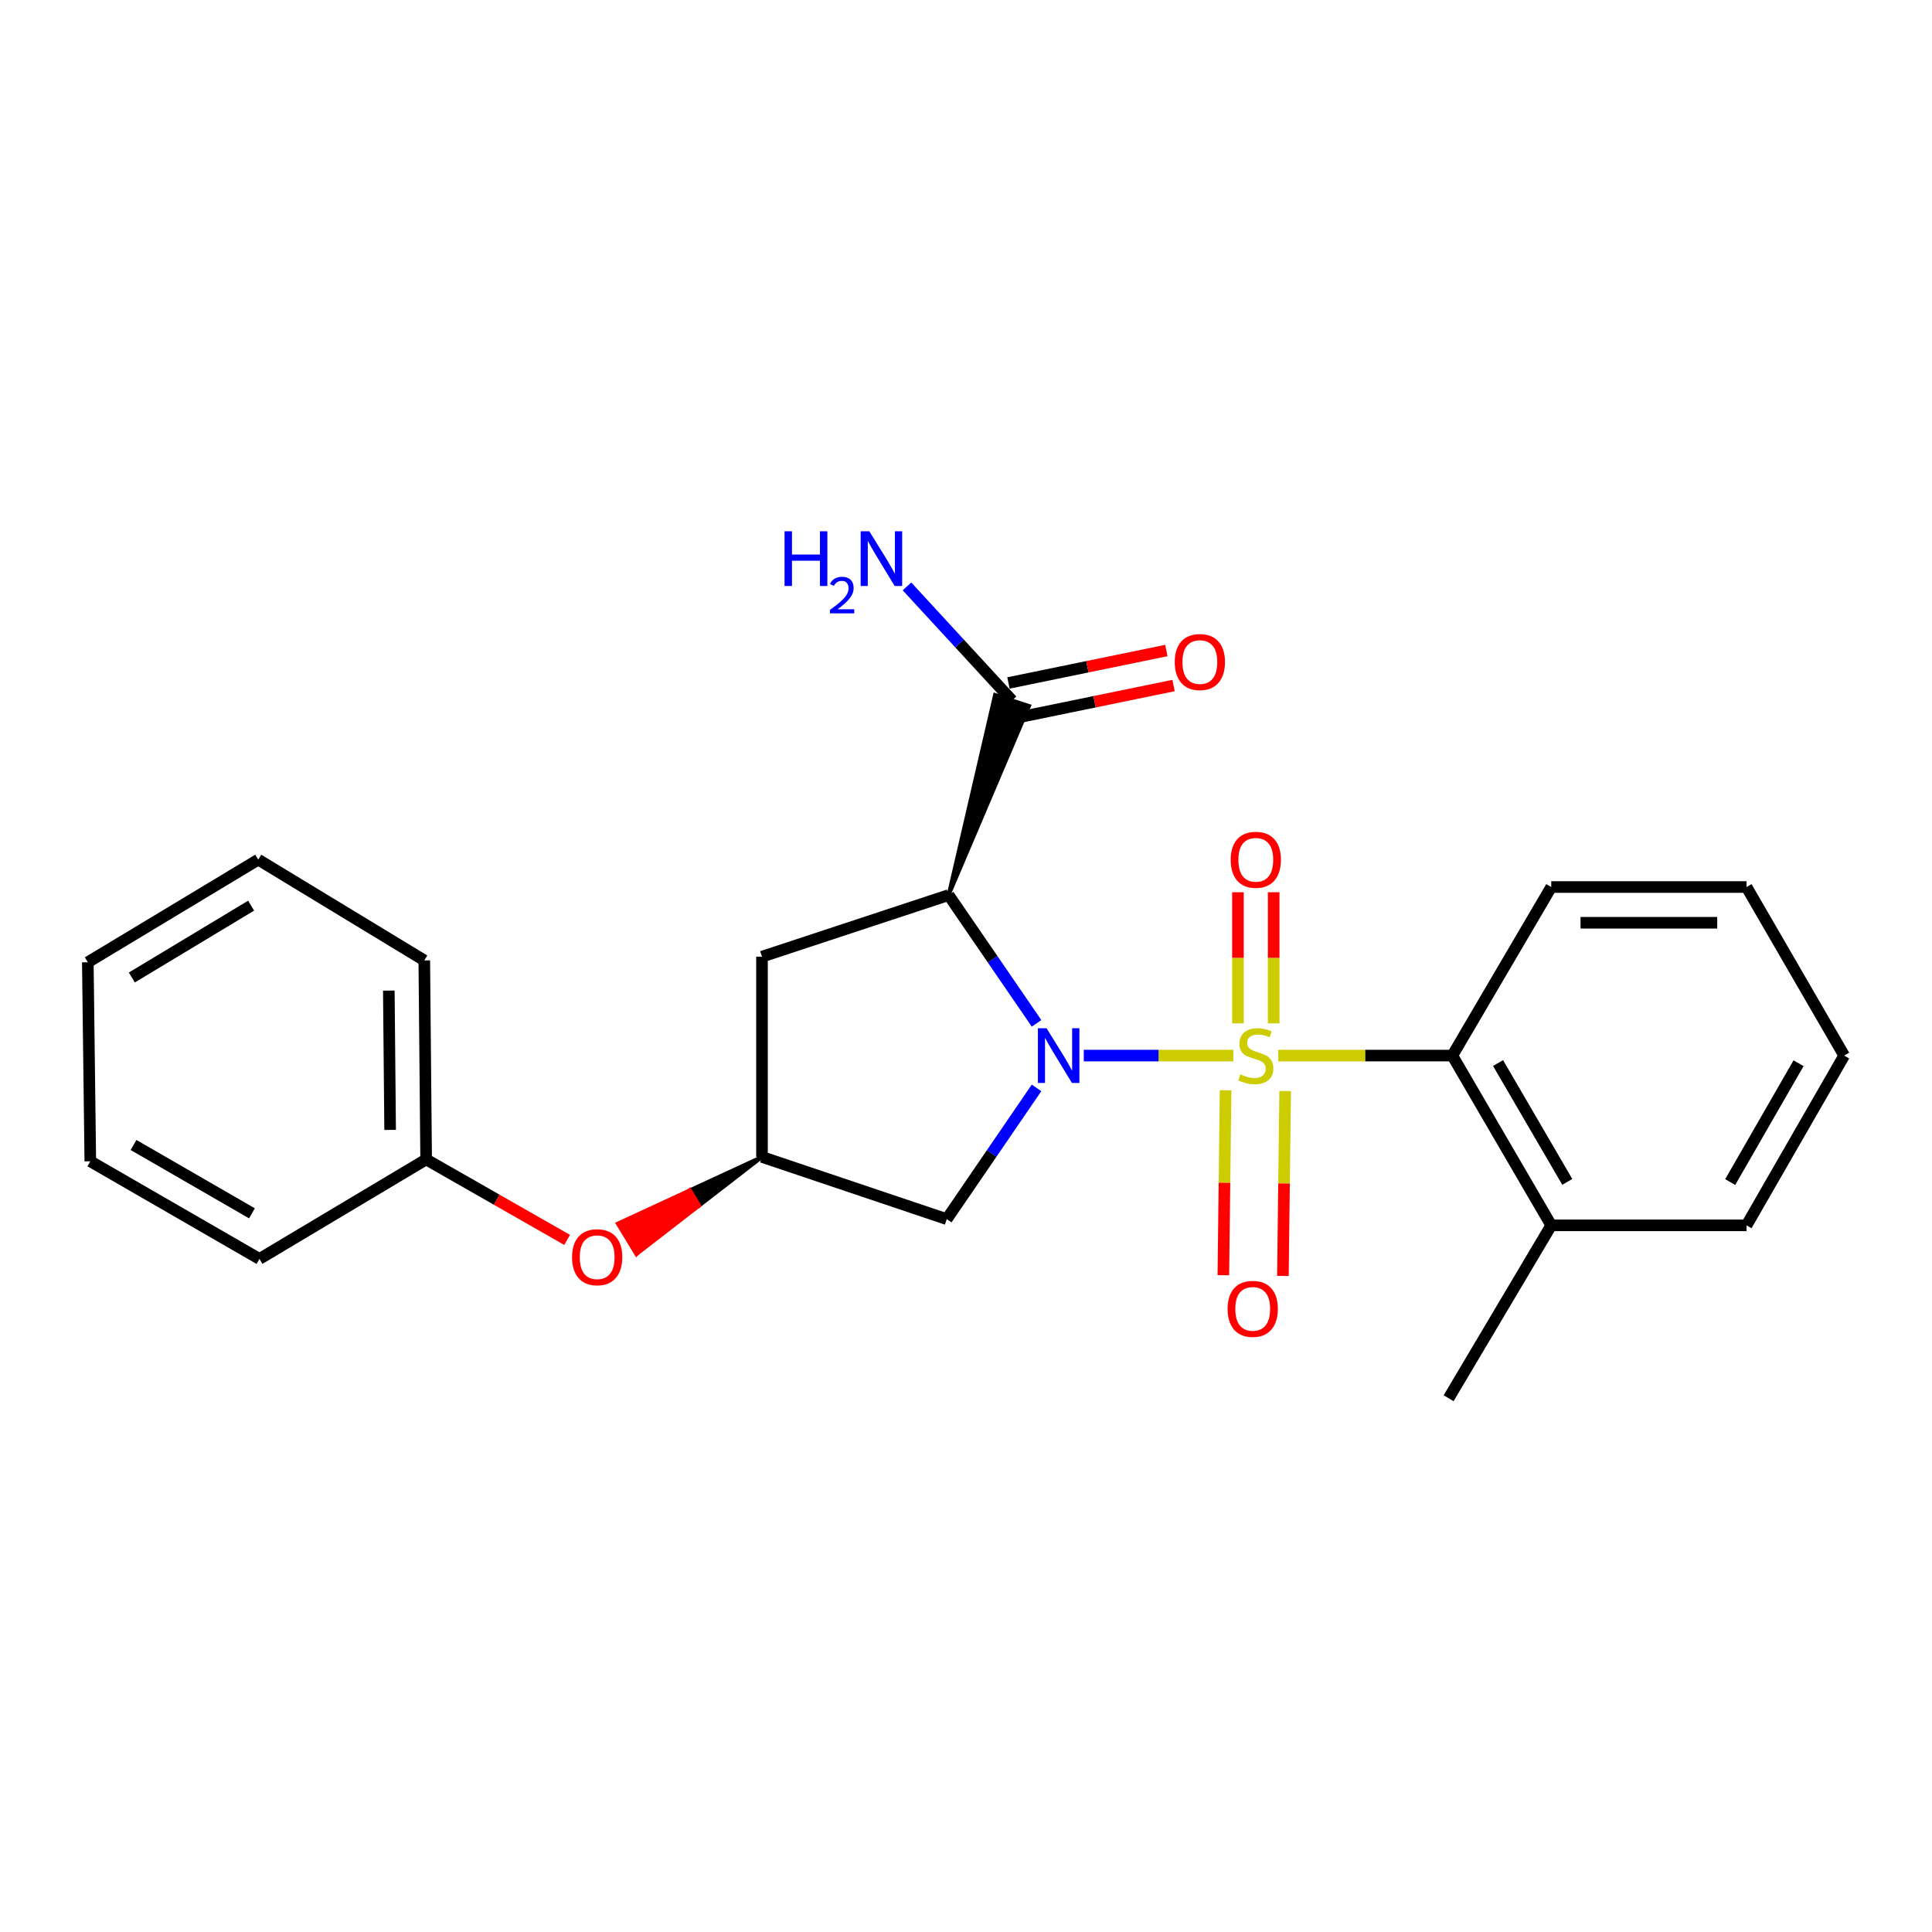 <?xml version='1.0' encoding='iso-8859-1'?>
<svg version='1.1' baseProfile='full'
              xmlns='http://www.w3.org/2000/svg'
                      xmlns:rdkit='http://www.rdkit.org/xml'
                      xmlns:xlink='http://www.w3.org/1999/xlink'
                  xml:space='preserve'
width='1000px' height='1000px' viewBox='0 0 1000 1000'>
<!-- END OF HEADER -->
<rect style='opacity:1.0;fill:#FFFFFF;stroke:none' width='1000' height='1000' x='0' y='0'> </rect>
<path class='bond-0' d='M 638.37,546.365 L 599.663,546.365' style='fill:none;fill-rule:evenodd;stroke:#CCCC00;stroke-width:6px;stroke-linecap:butt;stroke-linejoin:miter;stroke-opacity:1' />
<path class='bond-0' d='M 599.663,546.365 L 560.955,546.365' style='fill:none;fill-rule:evenodd;stroke:#0000FF;stroke-width:6px;stroke-linecap:butt;stroke-linejoin:miter;stroke-opacity:1' />
<path class='bond-2' d='M 661.624,546.365 L 706.676,546.365' style='fill:none;fill-rule:evenodd;stroke:#CCCC00;stroke-width:6px;stroke-linecap:butt;stroke-linejoin:miter;stroke-opacity:1' />
<path class='bond-2' d='M 706.676,546.365 L 751.728,546.365' style='fill:none;fill-rule:evenodd;stroke:#000000;stroke-width:6px;stroke-linecap:butt;stroke-linejoin:miter;stroke-opacity:1' />
<path class='bond-6' d='M 659.251,529.709 L 659.251,495.767' style='fill:none;fill-rule:evenodd;stroke:#CCCC00;stroke-width:6px;stroke-linecap:butt;stroke-linejoin:miter;stroke-opacity:1' />
<path class='bond-6' d='M 659.251,495.767 L 659.251,461.825' style='fill:none;fill-rule:evenodd;stroke:#FF0000;stroke-width:6px;stroke-linecap:butt;stroke-linejoin:miter;stroke-opacity:1' />
<path class='bond-6' d='M 640.751,529.709 L 640.751,495.767' style='fill:none;fill-rule:evenodd;stroke:#CCCC00;stroke-width:6px;stroke-linecap:butt;stroke-linejoin:miter;stroke-opacity:1' />
<path class='bond-6' d='M 640.751,495.767 L 640.751,461.825' style='fill:none;fill-rule:evenodd;stroke:#FF0000;stroke-width:6px;stroke-linecap:butt;stroke-linejoin:miter;stroke-opacity:1' />
<path class='bond-7' d='M 634.365,564.333 L 633.783,612.193' style='fill:none;fill-rule:evenodd;stroke:#CCCC00;stroke-width:6px;stroke-linecap:butt;stroke-linejoin:miter;stroke-opacity:1' />
<path class='bond-7' d='M 633.783,612.193 L 633.201,660.054' style='fill:none;fill-rule:evenodd;stroke:#FF0000;stroke-width:6px;stroke-linecap:butt;stroke-linejoin:miter;stroke-opacity:1' />
<path class='bond-7' d='M 665.195,564.708 L 664.613,612.568' style='fill:none;fill-rule:evenodd;stroke:#CCCC00;stroke-width:6px;stroke-linecap:butt;stroke-linejoin:miter;stroke-opacity:1' />
<path class='bond-7' d='M 664.613,612.568 L 664.032,660.429' style='fill:none;fill-rule:evenodd;stroke:#FF0000;stroke-width:6px;stroke-linecap:butt;stroke-linejoin:miter;stroke-opacity:1' />
<path class='bond-1' d='M 536.519,529.687 L 513.758,496.494' style='fill:none;fill-rule:evenodd;stroke:#0000FF;stroke-width:6px;stroke-linecap:butt;stroke-linejoin:miter;stroke-opacity:1' />
<path class='bond-1' d='M 513.758,496.494 L 490.997,463.301' style='fill:none;fill-rule:evenodd;stroke:#000000;stroke-width:6px;stroke-linecap:butt;stroke-linejoin:miter;stroke-opacity:1' />
<path class='bond-4' d='M 536.512,563.089 L 513.271,597.055' style='fill:none;fill-rule:evenodd;stroke:#0000FF;stroke-width:6px;stroke-linecap:butt;stroke-linejoin:miter;stroke-opacity:1' />
<path class='bond-4' d='M 513.271,597.055 L 490.031,631.021' style='fill:none;fill-rule:evenodd;stroke:#000000;stroke-width:6px;stroke-linecap:butt;stroke-linejoin:miter;stroke-opacity:1' />
<path class='bond-3' d='M 490.997,463.301 L 532.628,365.427 L 515.039,359.694 Z' style='fill:#000000;fill-rule:evenodd;fill-opacity:1;stroke:#000000;stroke-width:2px;stroke-linecap:butt;stroke-linejoin:miter;stroke-opacity:1;' />
<path class='bond-5' d='M 490.997,463.301 L 394.408,495.172' style='fill:none;fill-rule:evenodd;stroke:#000000;stroke-width:6px;stroke-linecap:butt;stroke-linejoin:miter;stroke-opacity:1' />
<path class='bond-9' d='M 751.728,546.365 L 802.921,634.238' style='fill:none;fill-rule:evenodd;stroke:#000000;stroke-width:6px;stroke-linecap:butt;stroke-linejoin:miter;stroke-opacity:1' />
<path class='bond-9' d='M 775.392,550.233 L 811.227,611.744' style='fill:none;fill-rule:evenodd;stroke:#000000;stroke-width:6px;stroke-linecap:butt;stroke-linejoin:miter;stroke-opacity:1' />
<path class='bond-14' d='M 751.728,546.365 L 802.921,459.118' style='fill:none;fill-rule:evenodd;stroke:#000000;stroke-width:6px;stroke-linecap:butt;stroke-linejoin:miter;stroke-opacity:1' />
<path class='bond-10' d='M 525.695,371.621 L 566.562,363.227' style='fill:none;fill-rule:evenodd;stroke:#000000;stroke-width:6px;stroke-linecap:butt;stroke-linejoin:miter;stroke-opacity:1' />
<path class='bond-10' d='M 566.562,363.227 L 607.429,354.832' style='fill:none;fill-rule:evenodd;stroke:#FF0000;stroke-width:6px;stroke-linecap:butt;stroke-linejoin:miter;stroke-opacity:1' />
<path class='bond-10' d='M 521.972,353.5 L 562.84,345.106' style='fill:none;fill-rule:evenodd;stroke:#000000;stroke-width:6px;stroke-linecap:butt;stroke-linejoin:miter;stroke-opacity:1' />
<path class='bond-10' d='M 562.84,345.106 L 603.707,336.711' style='fill:none;fill-rule:evenodd;stroke:#FF0000;stroke-width:6px;stroke-linecap:butt;stroke-linejoin:miter;stroke-opacity:1' />
<path class='bond-12' d='M 523.834,362.561 L 496.643,333.039' style='fill:none;fill-rule:evenodd;stroke:#000000;stroke-width:6px;stroke-linecap:butt;stroke-linejoin:miter;stroke-opacity:1' />
<path class='bond-12' d='M 496.643,333.039 L 469.453,303.518' style='fill:none;fill-rule:evenodd;stroke:#0000FF;stroke-width:6px;stroke-linecap:butt;stroke-linejoin:miter;stroke-opacity:1' />
<path class='bond-8' d='M 490.031,631.021 L 394.408,598.832' style='fill:none;fill-rule:evenodd;stroke:#000000;stroke-width:6px;stroke-linecap:butt;stroke-linejoin:miter;stroke-opacity:1' />
<path class='bond-24' d='M 394.408,495.172 L 394.408,598.832' style='fill:none;fill-rule:evenodd;stroke:#000000;stroke-width:6px;stroke-linecap:butt;stroke-linejoin:miter;stroke-opacity:1' />
<path class='bond-11' d='M 394.408,598.832 L 357.098,616.082 L 361.9,623.988 Z' style='fill:#000000;fill-rule:evenodd;fill-opacity:1;stroke:#000000;stroke-width:2px;stroke-linecap:butt;stroke-linejoin:miter;stroke-opacity:1;' />
<path class='bond-11' d='M 357.098,616.082 L 329.392,649.145 L 319.788,633.333 Z' style='fill:#FF0000;fill-rule:evenodd;fill-opacity:1;stroke:#FF0000;stroke-width:2px;stroke-linecap:butt;stroke-linejoin:miter;stroke-opacity:1;' />
<path class='bond-11' d='M 357.098,616.082 L 361.9,623.988 L 329.392,649.145 Z' style='fill:#FF0000;fill-rule:evenodd;fill-opacity:1;stroke:#FF0000;stroke-width:2px;stroke-linecap:butt;stroke-linejoin:miter;stroke-opacity:1;' />
<path class='bond-15' d='M 802.921,634.238 L 749.796,723.724' style='fill:none;fill-rule:evenodd;stroke:#000000;stroke-width:6px;stroke-linecap:butt;stroke-linejoin:miter;stroke-opacity:1' />
<path class='bond-16' d='M 802.921,634.238 L 904,634.238' style='fill:none;fill-rule:evenodd;stroke:#000000;stroke-width:6px;stroke-linecap:butt;stroke-linejoin:miter;stroke-opacity:1' />
<path class='bond-13' d='M 293.546,641.775 L 257.06,620.946' style='fill:none;fill-rule:evenodd;stroke:#FF0000;stroke-width:6px;stroke-linecap:butt;stroke-linejoin:miter;stroke-opacity:1' />
<path class='bond-13' d='M 257.06,620.946 L 220.574,600.116' style='fill:none;fill-rule:evenodd;stroke:#000000;stroke-width:6px;stroke-linecap:butt;stroke-linejoin:miter;stroke-opacity:1' />
<path class='bond-17' d='M 220.574,600.116 L 219.608,497.104' style='fill:none;fill-rule:evenodd;stroke:#000000;stroke-width:6px;stroke-linecap:butt;stroke-linejoin:miter;stroke-opacity:1' />
<path class='bond-17' d='M 201.93,584.838 L 201.254,512.73' style='fill:none;fill-rule:evenodd;stroke:#000000;stroke-width:6px;stroke-linecap:butt;stroke-linejoin:miter;stroke-opacity:1' />
<path class='bond-18' d='M 220.574,600.116 L 134.294,651.617' style='fill:none;fill-rule:evenodd;stroke:#000000;stroke-width:6px;stroke-linecap:butt;stroke-linejoin:miter;stroke-opacity:1' />
<path class='bond-19' d='M 802.921,459.118 L 904,459.118' style='fill:none;fill-rule:evenodd;stroke:#000000;stroke-width:6px;stroke-linecap:butt;stroke-linejoin:miter;stroke-opacity:1' />
<path class='bond-19' d='M 818.083,477.618 L 888.838,477.618' style='fill:none;fill-rule:evenodd;stroke:#000000;stroke-width:6px;stroke-linecap:butt;stroke-linejoin:miter;stroke-opacity:1' />
<path class='bond-25' d='M 904,634.238 L 954.545,546.365' style='fill:none;fill-rule:evenodd;stroke:#000000;stroke-width:6px;stroke-linecap:butt;stroke-linejoin:miter;stroke-opacity:1' />
<path class='bond-25' d='M 895.546,611.833 L 930.928,550.322' style='fill:none;fill-rule:evenodd;stroke:#000000;stroke-width:6px;stroke-linecap:butt;stroke-linejoin:miter;stroke-opacity:1' />
<path class='bond-22' d='M 219.608,497.104 L 133.667,444.946' style='fill:none;fill-rule:evenodd;stroke:#000000;stroke-width:6px;stroke-linecap:butt;stroke-linejoin:miter;stroke-opacity:1' />
<path class='bond-21' d='M 134.294,651.617 L 46.739,601.082' style='fill:none;fill-rule:evenodd;stroke:#000000;stroke-width:6px;stroke-linecap:butt;stroke-linejoin:miter;stroke-opacity:1' />
<path class='bond-21' d='M 130.408,628.015 L 69.12,592.64' style='fill:none;fill-rule:evenodd;stroke:#000000;stroke-width:6px;stroke-linecap:butt;stroke-linejoin:miter;stroke-opacity:1' />
<path class='bond-20' d='M 904,459.118 L 954.545,546.365' style='fill:none;fill-rule:evenodd;stroke:#000000;stroke-width:6px;stroke-linecap:butt;stroke-linejoin:miter;stroke-opacity:1' />
<path class='bond-23' d='M 46.739,601.082 L 45.455,498.07' style='fill:none;fill-rule:evenodd;stroke:#000000;stroke-width:6px;stroke-linecap:butt;stroke-linejoin:miter;stroke-opacity:1' />
<path class='bond-26' d='M 133.667,444.946 L 45.455,498.07' style='fill:none;fill-rule:evenodd;stroke:#000000;stroke-width:6px;stroke-linecap:butt;stroke-linejoin:miter;stroke-opacity:1' />
<path class='bond-26' d='M 129.979,468.762 L 68.23,505.949' style='fill:none;fill-rule:evenodd;stroke:#000000;stroke-width:6px;stroke-linecap:butt;stroke-linejoin:miter;stroke-opacity:1' />
<path  class='atom-0' d='M 642.001 556.085
Q 642.321 556.205, 643.641 556.765
Q 644.961 557.325, 646.401 557.685
Q 647.881 558.005, 649.321 558.005
Q 652.001 558.005, 653.561 556.725
Q 655.121 555.405, 655.121 553.125
Q 655.121 551.565, 654.321 550.605
Q 653.561 549.645, 652.361 549.125
Q 651.161 548.605, 649.161 548.005
Q 646.641 547.245, 645.121 546.525
Q 643.641 545.805, 642.561 544.285
Q 641.521 542.765, 641.521 540.205
Q 641.521 536.645, 643.921 534.445
Q 646.361 532.245, 651.161 532.245
Q 654.441 532.245, 658.161 533.805
L 657.241 536.885
Q 653.841 535.485, 651.281 535.485
Q 648.521 535.485, 647.001 536.645
Q 645.481 537.765, 645.521 539.725
Q 645.521 541.245, 646.281 542.165
Q 647.081 543.085, 648.201 543.605
Q 649.361 544.125, 651.281 544.725
Q 653.841 545.525, 655.361 546.325
Q 656.881 547.125, 657.961 548.765
Q 659.081 550.365, 659.081 553.125
Q 659.081 557.045, 656.441 559.165
Q 653.841 561.245, 649.481 561.245
Q 646.961 561.245, 645.041 560.685
Q 643.161 560.165, 640.921 559.245
L 642.001 556.085
' fill='#CCCC00'/>
<path  class='atom-1' d='M 541.695 532.205
L 550.975 547.205
Q 551.895 548.685, 553.375 551.365
Q 554.855 554.045, 554.935 554.205
L 554.935 532.205
L 558.695 532.205
L 558.695 560.525
L 554.815 560.525
L 544.855 544.125
Q 543.695 542.205, 542.455 540.005
Q 541.255 537.805, 540.895 537.125
L 540.895 560.525
L 537.215 560.525
L 537.215 532.205
L 541.695 532.205
' fill='#0000FF'/>
<path  class='atom-7' d='M 637.001 445.026
Q 637.001 438.226, 640.361 434.426
Q 643.721 430.626, 650.001 430.626
Q 656.281 430.626, 659.641 434.426
Q 663.001 438.226, 663.001 445.026
Q 663.001 451.906, 659.601 455.826
Q 656.201 459.706, 650.001 459.706
Q 643.761 459.706, 640.361 455.826
Q 637.001 451.946, 637.001 445.026
M 650.001 456.506
Q 654.321 456.506, 656.641 453.626
Q 659.001 450.706, 659.001 445.026
Q 659.001 439.466, 656.641 436.666
Q 654.321 433.826, 650.001 433.826
Q 645.681 433.826, 643.321 436.626
Q 641.001 439.426, 641.001 445.026
Q 641.001 450.746, 643.321 453.626
Q 645.681 456.506, 650.001 456.506
' fill='#FF0000'/>
<path  class='atom-8' d='M 635.408 677.463
Q 635.408 670.663, 638.768 666.863
Q 642.128 663.063, 648.408 663.063
Q 654.688 663.063, 658.048 666.863
Q 661.408 670.663, 661.408 677.463
Q 661.408 684.343, 658.008 688.263
Q 654.608 692.143, 648.408 692.143
Q 642.168 692.143, 638.768 688.263
Q 635.408 684.383, 635.408 677.463
M 648.408 688.943
Q 652.728 688.943, 655.048 686.063
Q 657.408 683.143, 657.408 677.463
Q 657.408 671.903, 655.048 669.103
Q 652.728 666.263, 648.408 666.263
Q 644.088 666.263, 641.728 669.063
Q 639.408 671.863, 639.408 677.463
Q 639.408 683.183, 641.728 686.063
Q 644.088 688.943, 648.408 688.943
' fill='#FF0000'/>
<path  class='atom-11' d='M 608.049 342.672
Q 608.049 335.872, 611.409 332.072
Q 614.769 328.272, 621.049 328.272
Q 627.329 328.272, 630.689 332.072
Q 634.049 335.872, 634.049 342.672
Q 634.049 349.552, 630.649 353.472
Q 627.249 357.352, 621.049 357.352
Q 614.809 357.352, 611.409 353.472
Q 608.049 349.592, 608.049 342.672
M 621.049 354.152
Q 625.369 354.152, 627.689 351.272
Q 630.049 348.352, 630.049 342.672
Q 630.049 337.112, 627.689 334.312
Q 625.369 331.472, 621.049 331.472
Q 616.729 331.472, 614.369 334.272
Q 612.049 337.072, 612.049 342.672
Q 612.049 348.392, 614.369 351.272
Q 616.729 354.152, 621.049 354.152
' fill='#FF0000'/>
<path  class='atom-12' d='M 296.094 650.731
Q 296.094 643.931, 299.454 640.131
Q 302.814 636.331, 309.094 636.331
Q 315.374 636.331, 318.734 640.131
Q 322.094 643.931, 322.094 650.731
Q 322.094 657.611, 318.694 661.531
Q 315.294 665.411, 309.094 665.411
Q 302.854 665.411, 299.454 661.531
Q 296.094 657.651, 296.094 650.731
M 309.094 662.211
Q 313.414 662.211, 315.734 659.331
Q 318.094 656.411, 318.094 650.731
Q 318.094 645.171, 315.734 642.371
Q 313.414 639.531, 309.094 639.531
Q 304.774 639.531, 302.414 642.331
Q 300.094 645.131, 300.094 650.731
Q 300.094 656.451, 302.414 659.331
Q 304.774 662.211, 309.094 662.211
' fill='#FF0000'/>
<path  class='atom-13' d='M 406.085 274.988
L 409.925 274.988
L 409.925 287.028
L 424.405 287.028
L 424.405 274.988
L 428.245 274.988
L 428.245 303.308
L 424.405 303.308
L 424.405 290.228
L 409.925 290.228
L 409.925 303.308
L 406.085 303.308
L 406.085 274.988
' fill='#0000FF'/>
<path  class='atom-13' d='M 429.618 302.315
Q 430.304 300.546, 431.941 299.569
Q 433.578 298.566, 435.848 298.566
Q 438.673 298.566, 440.257 300.097
Q 441.841 301.628, 441.841 304.347
Q 441.841 307.119, 439.782 309.707
Q 437.749 312.294, 433.525 315.356
L 442.158 315.356
L 442.158 317.468
L 429.565 317.468
L 429.565 315.699
Q 433.05 313.218, 435.109 311.37
Q 437.194 309.522, 438.198 307.859
Q 439.201 306.195, 439.201 304.479
Q 439.201 302.684, 438.303 301.681
Q 437.406 300.678, 435.848 300.678
Q 434.343 300.678, 433.34 301.285
Q 432.337 301.892, 431.624 303.239
L 429.618 302.315
' fill='#0000FF'/>
<path  class='atom-13' d='M 449.958 274.988
L 459.238 289.988
Q 460.158 291.468, 461.638 294.148
Q 463.118 296.828, 463.198 296.988
L 463.198 274.988
L 466.958 274.988
L 466.958 303.308
L 463.078 303.308
L 453.118 286.908
Q 451.958 284.988, 450.718 282.788
Q 449.518 280.588, 449.158 279.908
L 449.158 303.308
L 445.478 303.308
L 445.478 274.988
L 449.958 274.988
' fill='#0000FF'/>
</svg>
